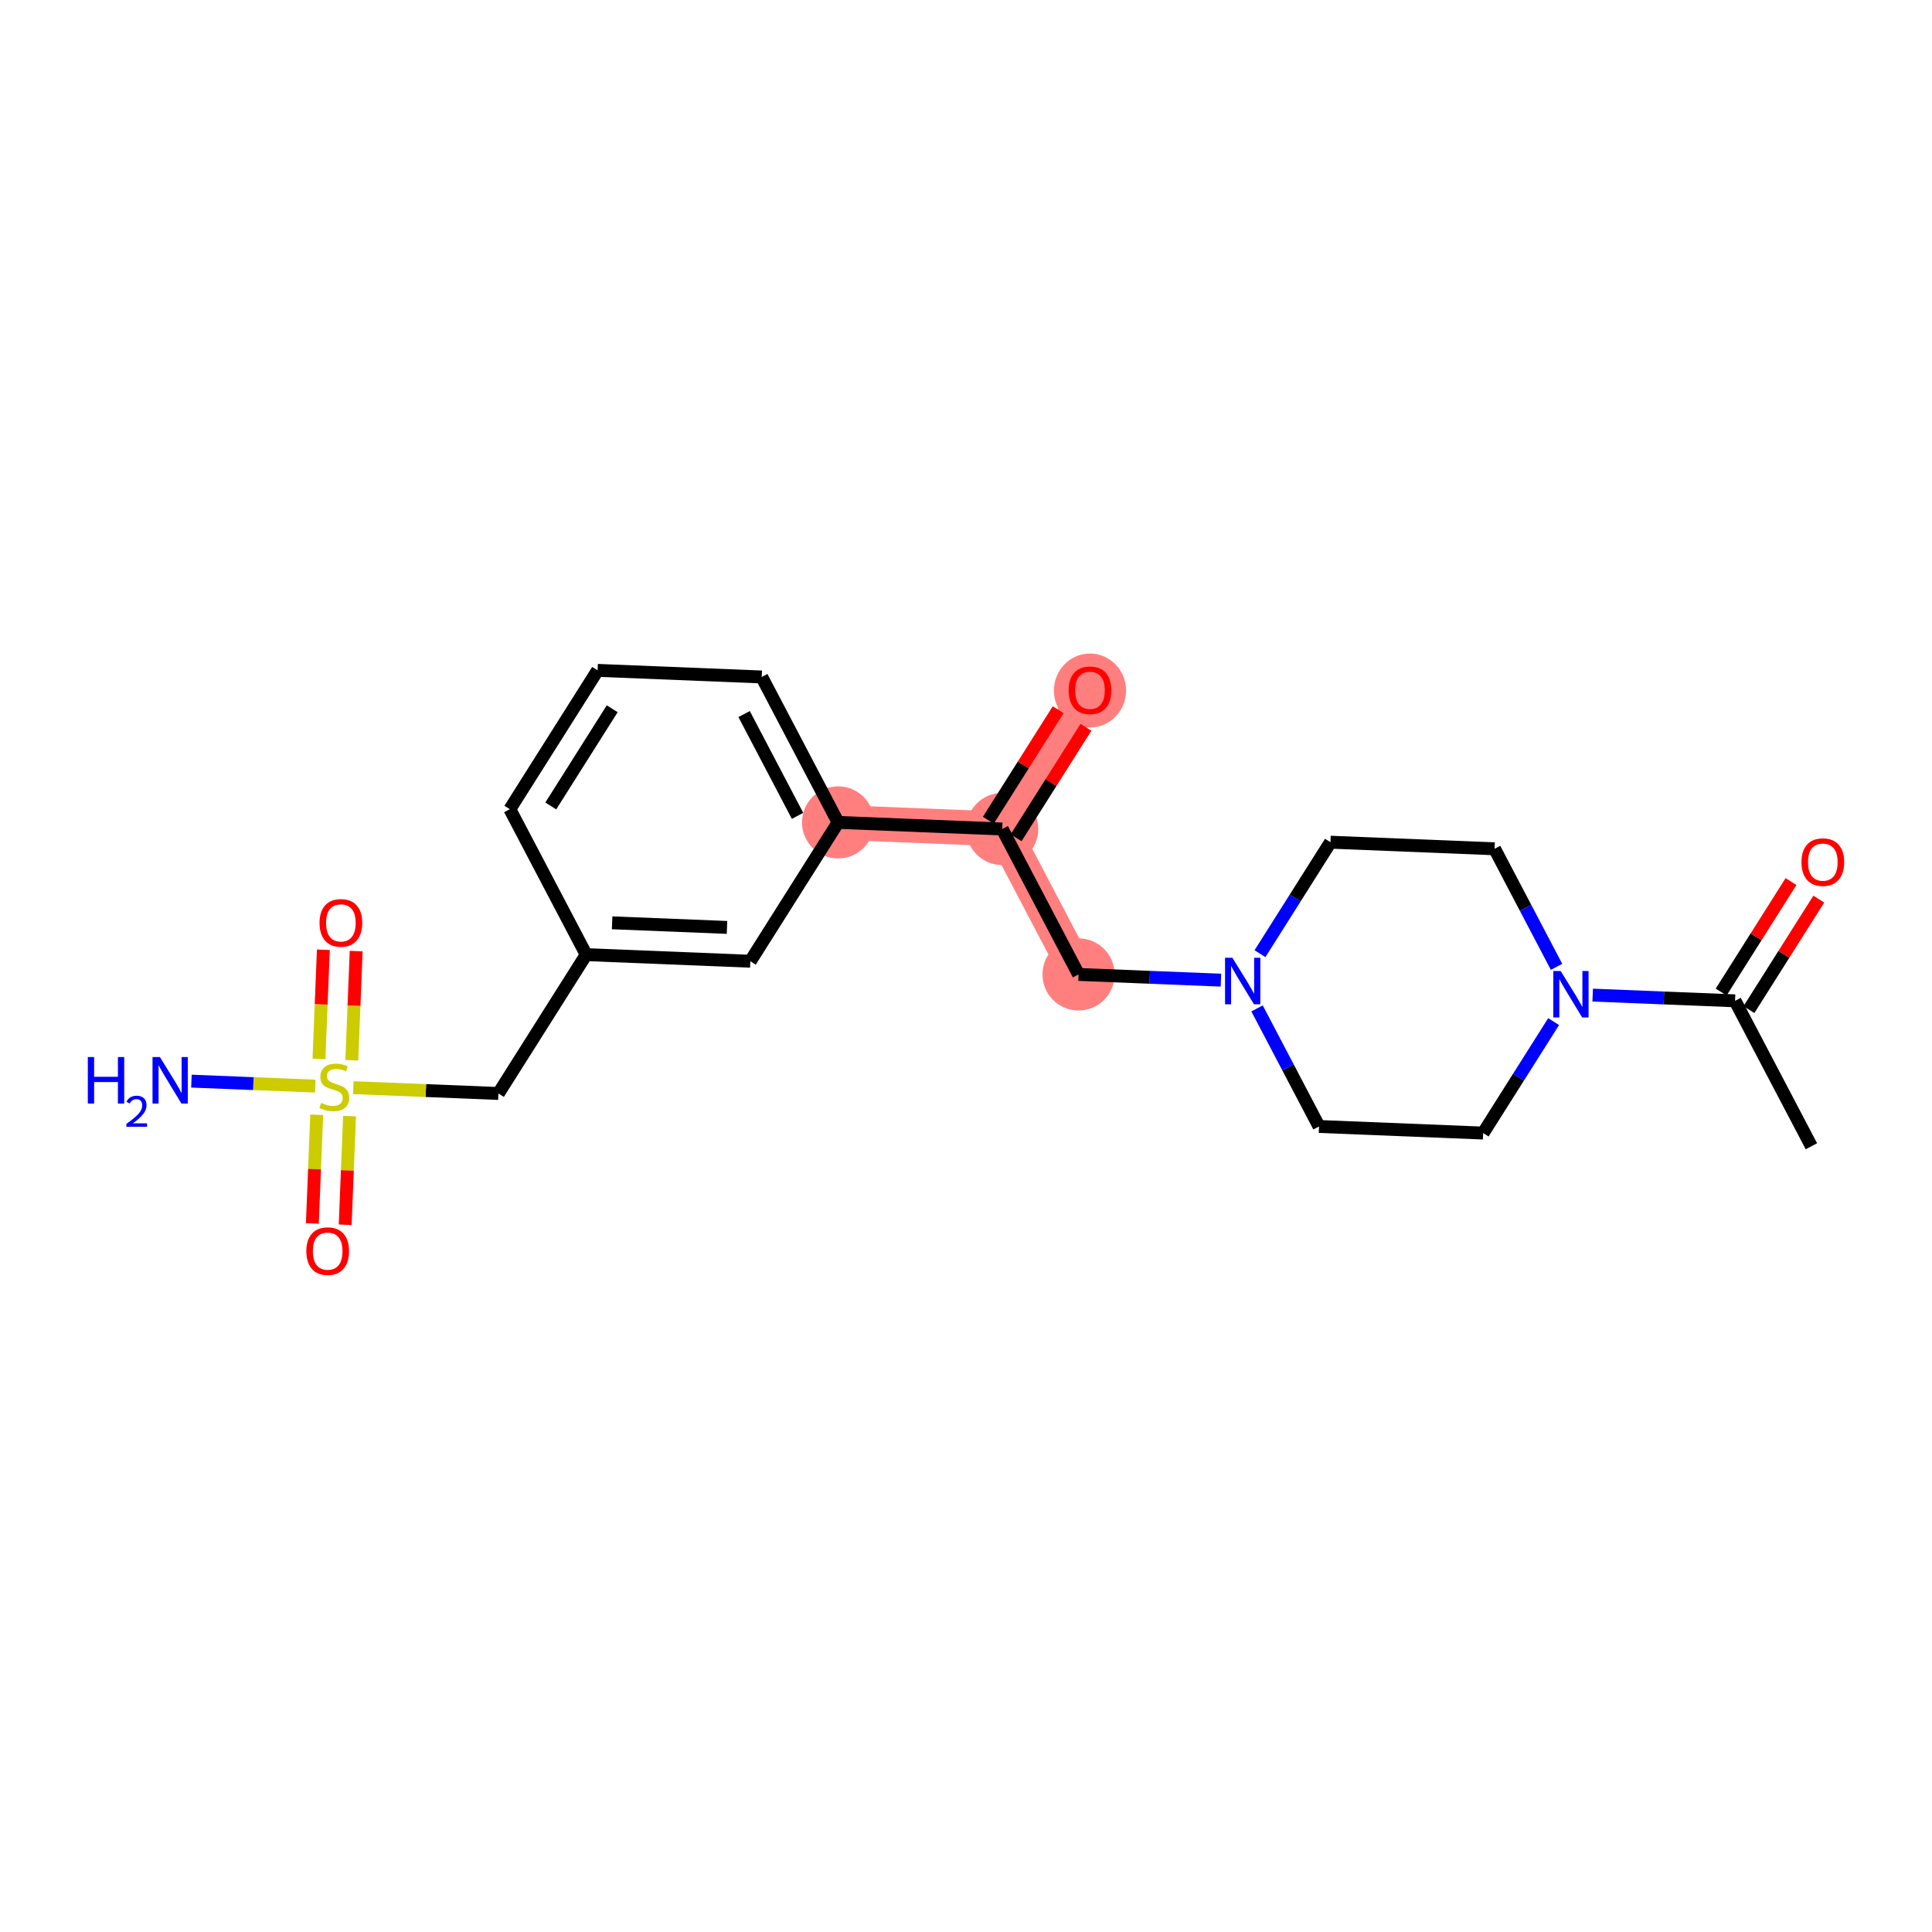 <?xml version='1.0' encoding='iso-8859-1'?>
<svg version='1.1' baseProfile='full'
              xmlns='http://www.w3.org/2000/svg'
                      xmlns:rdkit='http://www.rdkit.org/xml'
                      xmlns:xlink='http://www.w3.org/1999/xlink'
                  xml:space='preserve'
width='300px' height='300px' viewBox='0 0 300 300'>
<!-- END OF HEADER -->
<rect style='opacity:1.0;fill:#FFFFFF;stroke:none' width='300' height='300' x='0' y='0'> </rect>
<rect style='opacity:1.0;fill:#FFFFFF;stroke:none' width='300' height='300' x='0' y='0'> </rect>
<path d='M 167.478,151.31 L 155.623,128.727' style='fill:none;fill-rule:evenodd;stroke:#FF7F7F;stroke-width:5.4px;stroke-linecap:butt;stroke-linejoin:miter;stroke-opacity:1' />
<path d='M 155.623,128.727 L 169.253,107.169' style='fill:none;fill-rule:evenodd;stroke:#FF7F7F;stroke-width:5.4px;stroke-linecap:butt;stroke-linejoin:miter;stroke-opacity:1' />
<path d='M 155.623,128.727 L 130.138,127.703' style='fill:none;fill-rule:evenodd;stroke:#FF7F7F;stroke-width:5.4px;stroke-linecap:butt;stroke-linejoin:miter;stroke-opacity:1' />
<ellipse cx='167.478' cy='151.31' rx='5.101' ry='5.101'  style='fill:#FF7F7F;fill-rule:evenodd;stroke:#FF7F7F;stroke-width:1.0px;stroke-linecap:butt;stroke-linejoin:miter;stroke-opacity:1' />
<ellipse cx='155.623' cy='128.727' rx='5.101' ry='5.101'  style='fill:#FF7F7F;fill-rule:evenodd;stroke:#FF7F7F;stroke-width:1.0px;stroke-linecap:butt;stroke-linejoin:miter;stroke-opacity:1' />
<ellipse cx='169.253' cy='107.225' rx='5.101' ry='5.245'  style='fill:#FF7F7F;fill-rule:evenodd;stroke:#FF7F7F;stroke-width:1.0px;stroke-linecap:butt;stroke-linejoin:miter;stroke-opacity:1' />
<ellipse cx='130.138' cy='127.703' rx='5.101' ry='5.101'  style='fill:#FF7F7F;fill-rule:evenodd;stroke:#FF7F7F;stroke-width:1.0px;stroke-linecap:butt;stroke-linejoin:miter;stroke-opacity:1' />
<path class='bond-0 atom-0 atom-1' d='M 281.273,177.991 L 269.418,155.408' style='fill:none;fill-rule:evenodd;stroke:#000000;stroke-width:2.0px;stroke-linecap:butt;stroke-linejoin:miter;stroke-opacity:1' />
<path class='bond-1 atom-1 atom-2' d='M 271.574,156.771 L 276.997,148.193' style='fill:none;fill-rule:evenodd;stroke:#000000;stroke-width:2.0px;stroke-linecap:butt;stroke-linejoin:miter;stroke-opacity:1' />
<path class='bond-1 atom-1 atom-2' d='M 276.997,148.193 L 282.421,139.615' style='fill:none;fill-rule:evenodd;stroke:#FF0000;stroke-width:2.0px;stroke-linecap:butt;stroke-linejoin:miter;stroke-opacity:1' />
<path class='bond-1 atom-1 atom-2' d='M 267.262,154.045 L 272.686,145.467' style='fill:none;fill-rule:evenodd;stroke:#000000;stroke-width:2.0px;stroke-linecap:butt;stroke-linejoin:miter;stroke-opacity:1' />
<path class='bond-1 atom-1 atom-2' d='M 272.686,145.467 L 278.109,136.889' style='fill:none;fill-rule:evenodd;stroke:#FF0000;stroke-width:2.0px;stroke-linecap:butt;stroke-linejoin:miter;stroke-opacity:1' />
<path class='bond-2 atom-1 atom-3' d='M 269.418,155.408 L 258.364,154.964' style='fill:none;fill-rule:evenodd;stroke:#000000;stroke-width:2.0px;stroke-linecap:butt;stroke-linejoin:miter;stroke-opacity:1' />
<path class='bond-2 atom-1 atom-3' d='M 258.364,154.964 L 247.31,154.519' style='fill:none;fill-rule:evenodd;stroke:#0000FF;stroke-width:2.0px;stroke-linecap:butt;stroke-linejoin:miter;stroke-opacity:1' />
<path class='bond-3 atom-3 atom-4' d='M 241.247,158.633 L 235.775,167.287' style='fill:none;fill-rule:evenodd;stroke:#0000FF;stroke-width:2.0px;stroke-linecap:butt;stroke-linejoin:miter;stroke-opacity:1' />
<path class='bond-3 atom-3 atom-4' d='M 235.775,167.287 L 230.303,175.942' style='fill:none;fill-rule:evenodd;stroke:#000000;stroke-width:2.0px;stroke-linecap:butt;stroke-linejoin:miter;stroke-opacity:1' />
<path class='bond-22 atom-22 atom-3' d='M 232.078,131.801 L 236.89,140.968' style='fill:none;fill-rule:evenodd;stroke:#000000;stroke-width:2.0px;stroke-linecap:butt;stroke-linejoin:miter;stroke-opacity:1' />
<path class='bond-22 atom-22 atom-3' d='M 236.89,140.968 L 241.702,150.134' style='fill:none;fill-rule:evenodd;stroke:#0000FF;stroke-width:2.0px;stroke-linecap:butt;stroke-linejoin:miter;stroke-opacity:1' />
<path class='bond-4 atom-4 atom-5' d='M 230.303,175.942 L 204.818,174.918' style='fill:none;fill-rule:evenodd;stroke:#000000;stroke-width:2.0px;stroke-linecap:butt;stroke-linejoin:miter;stroke-opacity:1' />
<path class='bond-5 atom-5 atom-6' d='M 204.818,174.918 L 200.006,165.751' style='fill:none;fill-rule:evenodd;stroke:#000000;stroke-width:2.0px;stroke-linecap:butt;stroke-linejoin:miter;stroke-opacity:1' />
<path class='bond-5 atom-5 atom-6' d='M 200.006,165.751 L 195.194,156.584' style='fill:none;fill-rule:evenodd;stroke:#0000FF;stroke-width:2.0px;stroke-linecap:butt;stroke-linejoin:miter;stroke-opacity:1' />
<path class='bond-6 atom-6 atom-7' d='M 189.586,152.199 L 178.532,151.754' style='fill:none;fill-rule:evenodd;stroke:#0000FF;stroke-width:2.0px;stroke-linecap:butt;stroke-linejoin:miter;stroke-opacity:1' />
<path class='bond-6 atom-6 atom-7' d='M 178.532,151.754 L 167.478,151.31' style='fill:none;fill-rule:evenodd;stroke:#000000;stroke-width:2.0px;stroke-linecap:butt;stroke-linejoin:miter;stroke-opacity:1' />
<path class='bond-20 atom-6 atom-21' d='M 195.649,148.085 L 201.121,139.431' style='fill:none;fill-rule:evenodd;stroke:#0000FF;stroke-width:2.0px;stroke-linecap:butt;stroke-linejoin:miter;stroke-opacity:1' />
<path class='bond-20 atom-6 atom-21' d='M 201.121,139.431 L 206.593,130.776' style='fill:none;fill-rule:evenodd;stroke:#000000;stroke-width:2.0px;stroke-linecap:butt;stroke-linejoin:miter;stroke-opacity:1' />
<path class='bond-7 atom-7 atom-8' d='M 167.478,151.31 L 155.623,128.727' style='fill:none;fill-rule:evenodd;stroke:#000000;stroke-width:2.0px;stroke-linecap:butt;stroke-linejoin:miter;stroke-opacity:1' />
<path class='bond-8 atom-8 atom-9' d='M 157.779,130.09 L 163.202,121.512' style='fill:none;fill-rule:evenodd;stroke:#000000;stroke-width:2.0px;stroke-linecap:butt;stroke-linejoin:miter;stroke-opacity:1' />
<path class='bond-8 atom-8 atom-9' d='M 163.202,121.512 L 168.625,112.934' style='fill:none;fill-rule:evenodd;stroke:#FF0000;stroke-width:2.0px;stroke-linecap:butt;stroke-linejoin:miter;stroke-opacity:1' />
<path class='bond-8 atom-8 atom-9' d='M 153.467,127.364 L 158.89,118.786' style='fill:none;fill-rule:evenodd;stroke:#000000;stroke-width:2.0px;stroke-linecap:butt;stroke-linejoin:miter;stroke-opacity:1' />
<path class='bond-8 atom-8 atom-9' d='M 158.89,118.786 L 164.313,110.208' style='fill:none;fill-rule:evenodd;stroke:#FF0000;stroke-width:2.0px;stroke-linecap:butt;stroke-linejoin:miter;stroke-opacity:1' />
<path class='bond-9 atom-8 atom-10' d='M 155.623,128.727 L 130.138,127.703' style='fill:none;fill-rule:evenodd;stroke:#000000;stroke-width:2.0px;stroke-linecap:butt;stroke-linejoin:miter;stroke-opacity:1' />
<path class='bond-10 atom-10 atom-11' d='M 130.138,127.703 L 118.283,105.12' style='fill:none;fill-rule:evenodd;stroke:#000000;stroke-width:2.0px;stroke-linecap:butt;stroke-linejoin:miter;stroke-opacity:1' />
<path class='bond-10 atom-10 atom-11' d='M 123.843,126.686 L 115.544,110.878' style='fill:none;fill-rule:evenodd;stroke:#000000;stroke-width:2.0px;stroke-linecap:butt;stroke-linejoin:miter;stroke-opacity:1' />
<path class='bond-23 atom-20 atom-10' d='M 116.508,149.261 L 130.138,127.703' style='fill:none;fill-rule:evenodd;stroke:#000000;stroke-width:2.0px;stroke-linecap:butt;stroke-linejoin:miter;stroke-opacity:1' />
<path class='bond-11 atom-11 atom-12' d='M 118.283,105.12 L 92.797,104.095' style='fill:none;fill-rule:evenodd;stroke:#000000;stroke-width:2.0px;stroke-linecap:butt;stroke-linejoin:miter;stroke-opacity:1' />
<path class='bond-12 atom-12 atom-13' d='M 92.797,104.095 L 79.168,125.653' style='fill:none;fill-rule:evenodd;stroke:#000000;stroke-width:2.0px;stroke-linecap:butt;stroke-linejoin:miter;stroke-opacity:1' />
<path class='bond-12 atom-12 atom-13' d='M 95.065,110.055 L 85.524,125.146' style='fill:none;fill-rule:evenodd;stroke:#000000;stroke-width:2.0px;stroke-linecap:butt;stroke-linejoin:miter;stroke-opacity:1' />
<path class='bond-13 atom-13 atom-14' d='M 79.168,125.653 L 91.023,148.236' style='fill:none;fill-rule:evenodd;stroke:#000000;stroke-width:2.0px;stroke-linecap:butt;stroke-linejoin:miter;stroke-opacity:1' />
<path class='bond-14 atom-14 atom-15' d='M 91.023,148.236 L 77.393,169.795' style='fill:none;fill-rule:evenodd;stroke:#000000;stroke-width:2.0px;stroke-linecap:butt;stroke-linejoin:miter;stroke-opacity:1' />
<path class='bond-19 atom-14 atom-20' d='M 91.023,148.236 L 116.508,149.261' style='fill:none;fill-rule:evenodd;stroke:#000000;stroke-width:2.0px;stroke-linecap:butt;stroke-linejoin:miter;stroke-opacity:1' />
<path class='bond-19 atom-14 atom-20' d='M 95.051,143.293 L 112.89,144.01' style='fill:none;fill-rule:evenodd;stroke:#000000;stroke-width:2.0px;stroke-linecap:butt;stroke-linejoin:miter;stroke-opacity:1' />
<path class='bond-15 atom-15 atom-16' d='M 77.393,169.795 L 66.127,169.342' style='fill:none;fill-rule:evenodd;stroke:#000000;stroke-width:2.0px;stroke-linecap:butt;stroke-linejoin:miter;stroke-opacity:1' />
<path class='bond-15 atom-15 atom-16' d='M 66.127,169.342 L 54.862,168.889' style='fill:none;fill-rule:evenodd;stroke:#CCCC00;stroke-width:2.0px;stroke-linecap:butt;stroke-linejoin:miter;stroke-opacity:1' />
<path class='bond-16 atom-16 atom-17' d='M 48.955,168.651 L 39.34,168.265' style='fill:none;fill-rule:evenodd;stroke:#CCCC00;stroke-width:2.0px;stroke-linecap:butt;stroke-linejoin:miter;stroke-opacity:1' />
<path class='bond-16 atom-16 atom-17' d='M 39.34,168.265 L 29.726,167.878' style='fill:none;fill-rule:evenodd;stroke:#0000FF;stroke-width:2.0px;stroke-linecap:butt;stroke-linejoin:miter;stroke-opacity:1' />
<path class='bond-17 atom-16 atom-18' d='M 49.181,173.101 L 48.842,181.537' style='fill:none;fill-rule:evenodd;stroke:#CCCC00;stroke-width:2.0px;stroke-linecap:butt;stroke-linejoin:miter;stroke-opacity:1' />
<path class='bond-17 atom-16 atom-18' d='M 48.842,181.537 L 48.503,189.974' style='fill:none;fill-rule:evenodd;stroke:#FF0000;stroke-width:2.0px;stroke-linecap:butt;stroke-linejoin:miter;stroke-opacity:1' />
<path class='bond-17 atom-16 atom-18' d='M 54.278,173.306 L 53.939,181.742' style='fill:none;fill-rule:evenodd;stroke:#CCCC00;stroke-width:2.0px;stroke-linecap:butt;stroke-linejoin:miter;stroke-opacity:1' />
<path class='bond-17 atom-16 atom-18' d='M 53.939,181.742 L 53.6,190.179' style='fill:none;fill-rule:evenodd;stroke:#FF0000;stroke-width:2.0px;stroke-linecap:butt;stroke-linejoin:miter;stroke-opacity:1' />
<path class='bond-18 atom-16 atom-19' d='M 54.627,164.634 L 54.968,156.159' style='fill:none;fill-rule:evenodd;stroke:#CCCC00;stroke-width:2.0px;stroke-linecap:butt;stroke-linejoin:miter;stroke-opacity:1' />
<path class='bond-18 atom-16 atom-19' d='M 54.968,156.159 L 55.308,147.684' style='fill:none;fill-rule:evenodd;stroke:#FF0000;stroke-width:2.0px;stroke-linecap:butt;stroke-linejoin:miter;stroke-opacity:1' />
<path class='bond-18 atom-16 atom-19' d='M 49.53,164.429 L 49.871,155.954' style='fill:none;fill-rule:evenodd;stroke:#CCCC00;stroke-width:2.0px;stroke-linecap:butt;stroke-linejoin:miter;stroke-opacity:1' />
<path class='bond-18 atom-16 atom-19' d='M 49.871,155.954 L 50.211,147.479' style='fill:none;fill-rule:evenodd;stroke:#FF0000;stroke-width:2.0px;stroke-linecap:butt;stroke-linejoin:miter;stroke-opacity:1' />
<path class='bond-21 atom-21 atom-22' d='M 206.593,130.776 L 232.078,131.801' style='fill:none;fill-rule:evenodd;stroke:#000000;stroke-width:2.0px;stroke-linecap:butt;stroke-linejoin:miter;stroke-opacity:1' />
<path  class='atom-2' d='M 279.732 133.87
Q 279.732 132.136, 280.589 131.167
Q 281.446 130.197, 283.048 130.197
Q 284.65 130.197, 285.507 131.167
Q 286.364 132.136, 286.364 133.87
Q 286.364 135.625, 285.496 136.625
Q 284.629 137.614, 283.048 137.614
Q 281.456 137.614, 280.589 136.625
Q 279.732 135.635, 279.732 133.87
M 283.048 136.798
Q 284.15 136.798, 284.741 136.064
Q 285.343 135.319, 285.343 133.87
Q 285.343 132.452, 284.741 131.738
Q 284.15 131.014, 283.048 131.014
Q 281.946 131.014, 281.344 131.728
Q 280.752 132.442, 280.752 133.87
Q 280.752 135.329, 281.344 136.064
Q 281.946 136.798, 283.048 136.798
' fill='#FF0000'/>
<path  class='atom-3' d='M 242.336 150.772
L 244.703 154.598
Q 244.938 154.975, 245.315 155.659
Q 245.693 156.342, 245.713 156.383
L 245.713 150.772
L 246.672 150.772
L 246.672 157.995
L 245.683 157.995
L 243.142 153.812
Q 242.847 153.323, 242.53 152.761
Q 242.224 152.2, 242.132 152.027
L 242.132 157.995
L 241.194 157.995
L 241.194 150.772
L 242.336 150.772
' fill='#0000FF'/>
<path  class='atom-6' d='M 191.366 148.723
L 193.733 152.549
Q 193.968 152.926, 194.345 153.61
Q 194.723 154.293, 194.743 154.334
L 194.743 148.723
L 195.702 148.723
L 195.702 155.946
L 194.713 155.946
L 192.172 151.763
Q 191.876 151.274, 191.56 150.712
Q 191.254 150.151, 191.162 149.978
L 191.162 155.946
L 190.224 155.946
L 190.224 148.723
L 191.366 148.723
' fill='#0000FF'/>
<path  class='atom-9' d='M 165.937 107.189
Q 165.937 105.455, 166.794 104.485
Q 167.651 103.516, 169.253 103.516
Q 170.854 103.516, 171.711 104.485
Q 172.568 105.455, 172.568 107.189
Q 172.568 108.944, 171.701 109.944
Q 170.834 110.933, 169.253 110.933
Q 167.661 110.933, 166.794 109.944
Q 165.937 108.954, 165.937 107.189
M 169.253 110.117
Q 170.354 110.117, 170.946 109.383
Q 171.548 108.638, 171.548 107.189
Q 171.548 105.771, 170.946 105.057
Q 170.354 104.332, 169.253 104.332
Q 168.151 104.332, 167.549 105.047
Q 166.957 105.761, 166.957 107.189
Q 166.957 108.648, 167.549 109.383
Q 168.151 110.117, 169.253 110.117
' fill='#FF0000'/>
<path  class='atom-16' d='M 49.868 171.249
Q 49.949 171.28, 50.286 171.423
Q 50.623 171.566, 50.99 171.657
Q 51.367 171.739, 51.735 171.739
Q 52.418 171.739, 52.816 171.413
Q 53.214 171.076, 53.214 170.494
Q 53.214 170.097, 53.01 169.852
Q 52.816 169.607, 52.51 169.474
Q 52.204 169.342, 51.694 169.189
Q 51.051 168.995, 50.663 168.811
Q 50.286 168.627, 50.011 168.24
Q 49.745 167.852, 49.745 167.199
Q 49.745 166.291, 50.357 165.73
Q 50.98 165.169, 52.204 165.169
Q 53.041 165.169, 53.989 165.567
L 53.755 166.352
Q 52.888 165.995, 52.234 165.995
Q 51.531 165.995, 51.143 166.291
Q 50.755 166.577, 50.765 167.077
Q 50.765 167.464, 50.959 167.699
Q 51.163 167.934, 51.449 168.066
Q 51.745 168.199, 52.234 168.352
Q 52.888 168.556, 53.275 168.76
Q 53.663 168.964, 53.938 169.382
Q 54.224 169.79, 54.224 170.494
Q 54.224 171.494, 53.551 172.035
Q 52.888 172.565, 51.775 172.565
Q 51.133 172.565, 50.643 172.423
Q 50.163 172.29, 49.592 172.055
L 49.868 171.249
' fill='#CCCC00'/>
<path  class='atom-17' d='M 13.636 164.134
L 14.616 164.134
L 14.616 167.205
L 18.309 167.205
L 18.309 164.134
L 19.288 164.134
L 19.288 171.357
L 18.309 171.357
L 18.309 168.021
L 14.616 168.021
L 14.616 171.357
L 13.636 171.357
L 13.636 164.134
' fill='#0000FF'/>
<path  class='atom-17' d='M 19.639 171.104
Q 19.814 170.653, 20.231 170.404
Q 20.649 170.148, 21.228 170.148
Q 21.948 170.148, 22.352 170.538
Q 22.756 170.929, 22.756 171.622
Q 22.756 172.329, 22.231 172.989
Q 21.712 173.649, 20.635 174.43
L 22.837 174.43
L 22.837 174.969
L 19.625 174.969
L 19.625 174.518
Q 20.514 173.885, 21.039 173.413
Q 21.571 172.942, 21.827 172.518
Q 22.083 172.094, 22.083 171.656
Q 22.083 171.198, 21.854 170.942
Q 21.625 170.686, 21.228 170.686
Q 20.844 170.686, 20.588 170.841
Q 20.332 170.996, 20.15 171.34
L 19.639 171.104
' fill='#0000FF'/>
<path  class='atom-17' d='M 24.826 164.134
L 27.193 167.96
Q 27.428 168.337, 27.805 169.021
Q 28.183 169.705, 28.203 169.745
L 28.203 164.134
L 29.162 164.134
L 29.162 171.357
L 28.173 171.357
L 25.632 167.174
Q 25.337 166.685, 25.02 166.124
Q 24.714 165.562, 24.622 165.389
L 24.622 171.357
L 23.684 171.357
L 23.684 164.134
L 24.826 164.134
' fill='#0000FF'/>
<path  class='atom-18' d='M 47.568 194.276
Q 47.568 192.541, 48.425 191.572
Q 49.282 190.603, 50.883 190.603
Q 52.485 190.603, 53.342 191.572
Q 54.199 192.541, 54.199 194.276
Q 54.199 196.03, 53.332 197.03
Q 52.465 198.02, 50.883 198.02
Q 49.292 198.02, 48.425 197.03
Q 47.568 196.041, 47.568 194.276
M 50.883 197.204
Q 51.985 197.204, 52.577 196.469
Q 53.179 195.724, 53.179 194.276
Q 53.179 192.858, 52.577 192.143
Q 51.985 191.419, 50.883 191.419
Q 49.782 191.419, 49.18 192.133
Q 48.588 192.847, 48.588 194.276
Q 48.588 195.735, 49.18 196.469
Q 49.782 197.204, 50.883 197.204
' fill='#FF0000'/>
<path  class='atom-19' d='M 49.617 143.306
Q 49.617 141.571, 50.474 140.602
Q 51.331 139.633, 52.933 139.633
Q 54.534 139.633, 55.391 140.602
Q 56.248 141.571, 56.248 143.306
Q 56.248 145.06, 55.381 146.06
Q 54.514 147.05, 52.933 147.05
Q 51.341 147.05, 50.474 146.06
Q 49.617 145.071, 49.617 143.306
M 52.933 146.234
Q 54.035 146.234, 54.626 145.499
Q 55.228 144.754, 55.228 143.306
Q 55.228 141.887, 54.626 141.173
Q 54.035 140.449, 52.933 140.449
Q 51.831 140.449, 51.229 141.163
Q 50.637 141.877, 50.637 143.306
Q 50.637 144.765, 51.229 145.499
Q 51.831 146.234, 52.933 146.234
' fill='#FF0000'/>
</svg>
